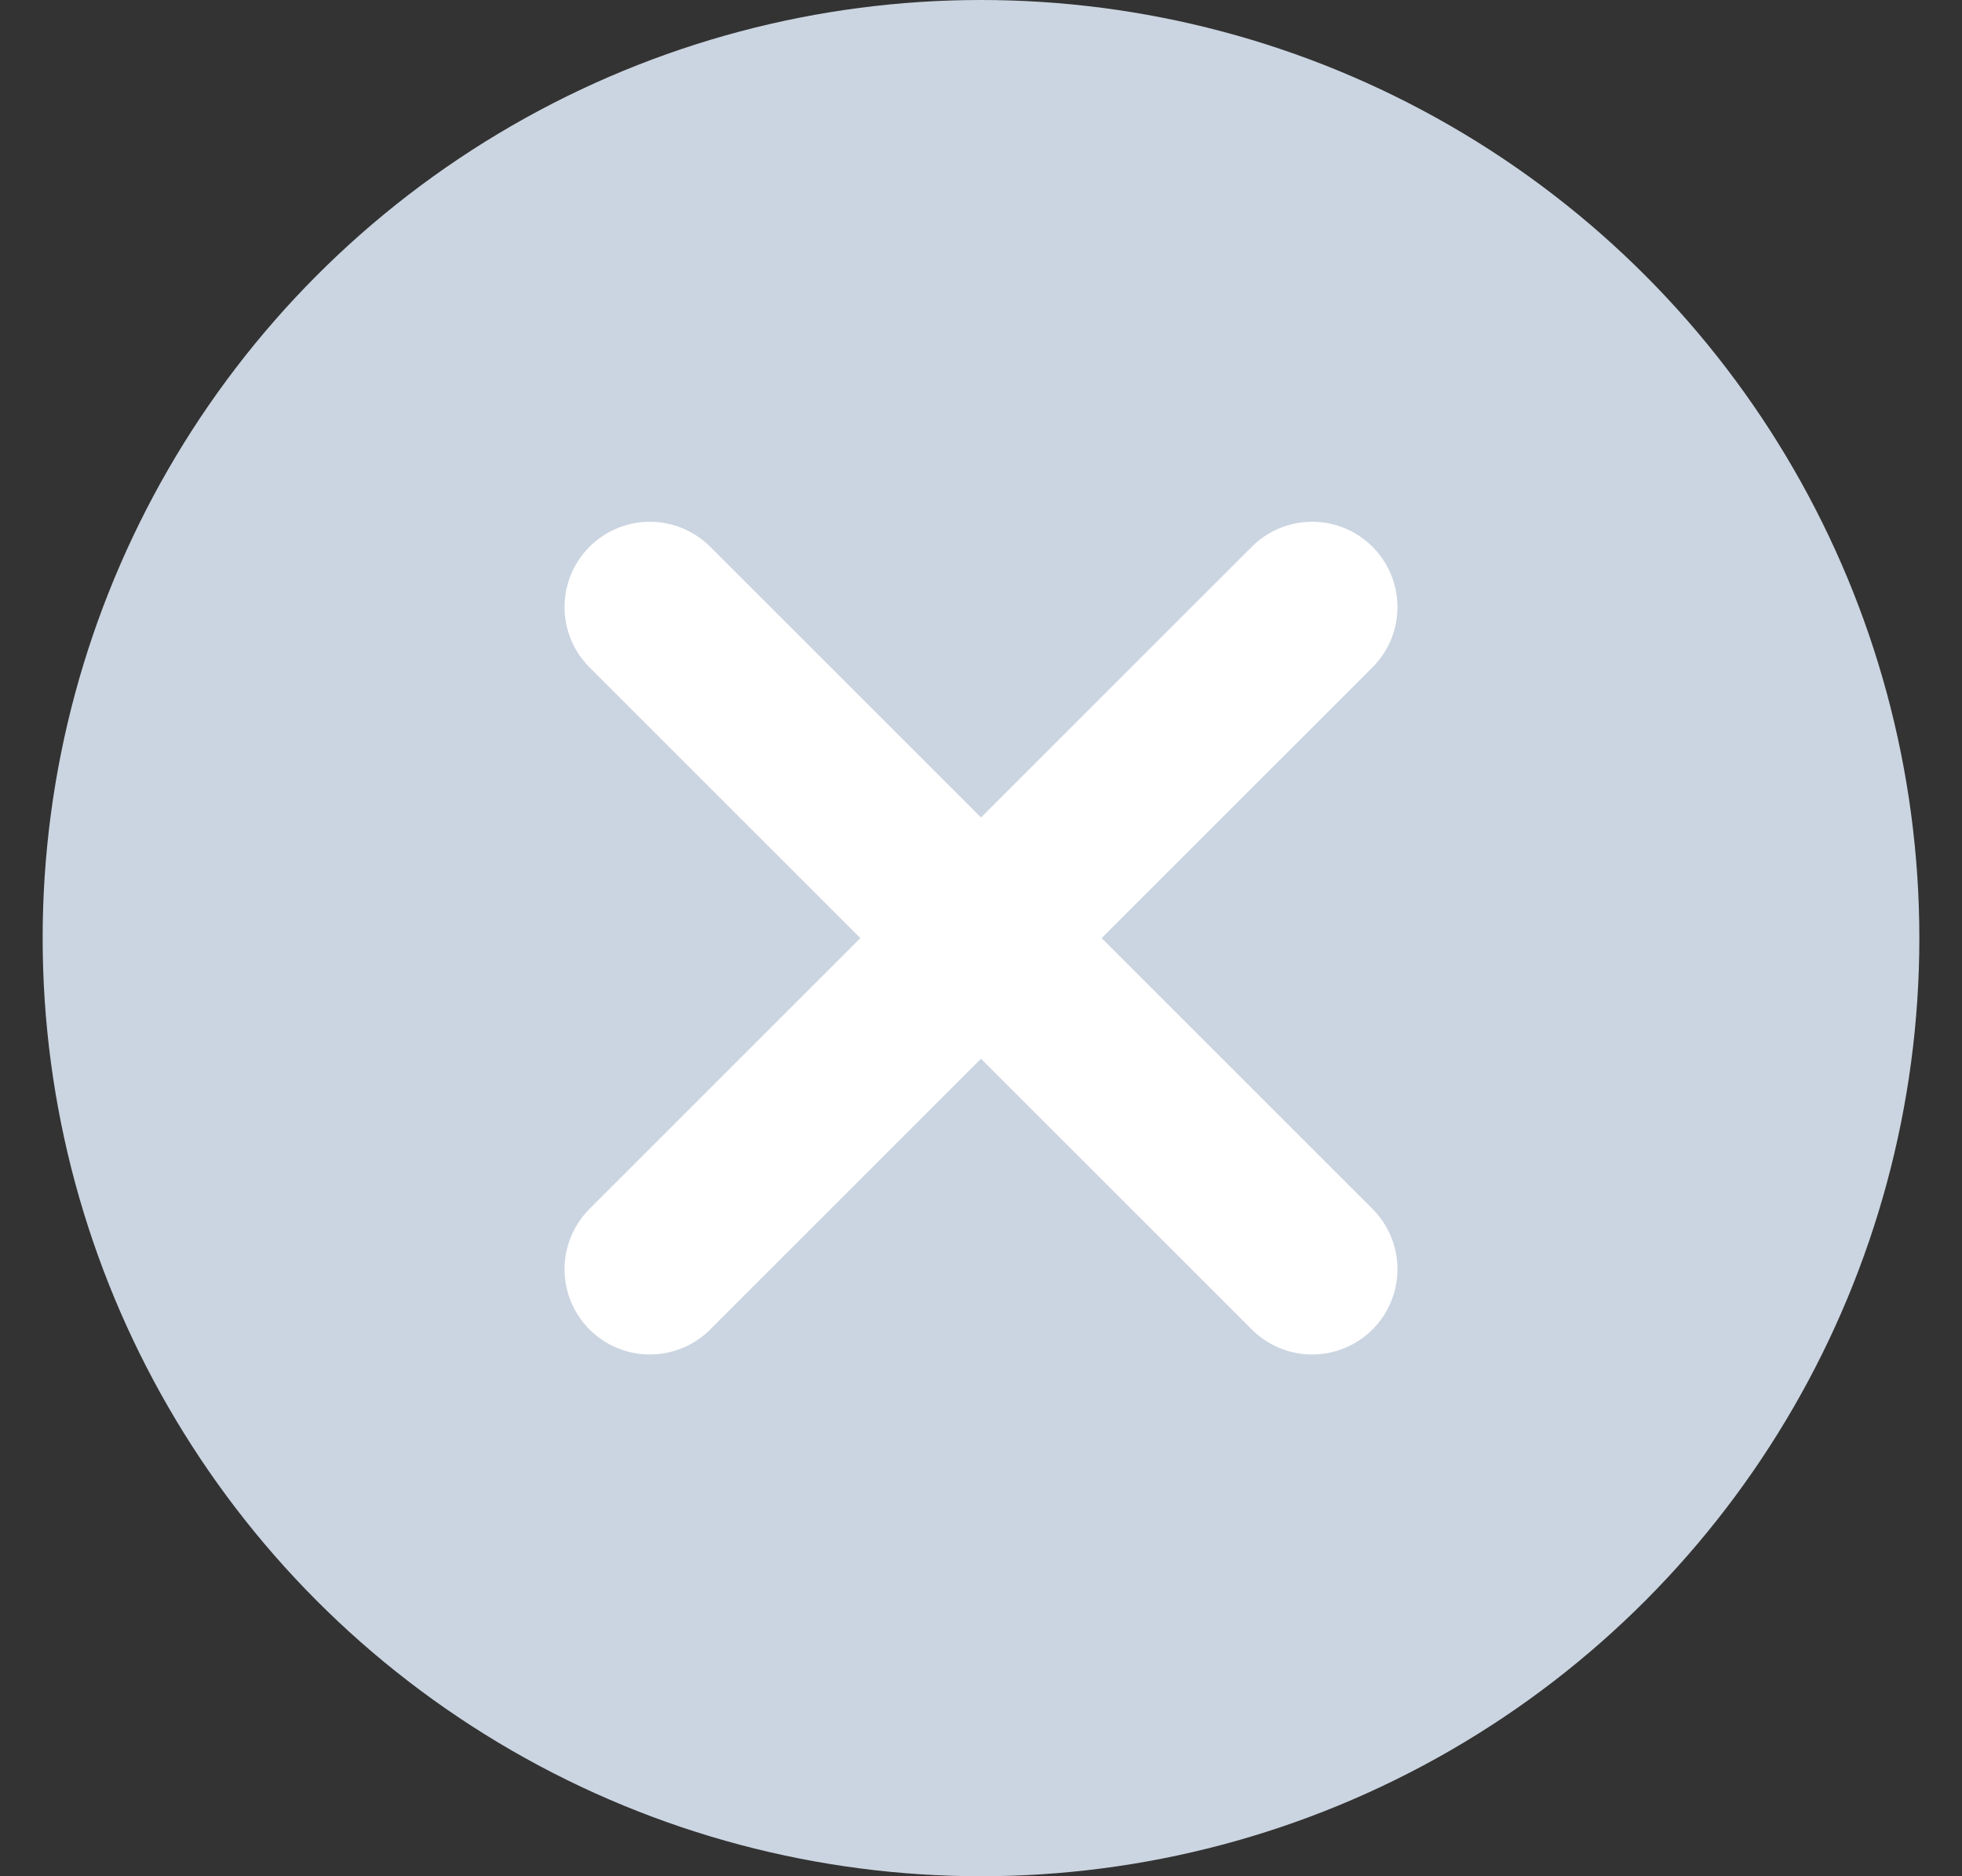<svg width="23" height="22" viewBox="0 0 23 22" fill="none" xmlns="http://www.w3.org/2000/svg">
<rect x="0" y="0" width="23" height="22" fill="#333333" stroke="none"/>
<circle cx="11.5" cy="11" r="11" fill="#CBD5E1"/>
<path d="M15.382 7.118L7.618 14.882" stroke="white" stroke-width="2" stroke-linecap="round" stroke-linejoin="round"/>
<path d="M7.618 7.118L15.382 14.882" stroke="white" stroke-width="2" stroke-linecap="round" stroke-linejoin="round"/>
</svg>